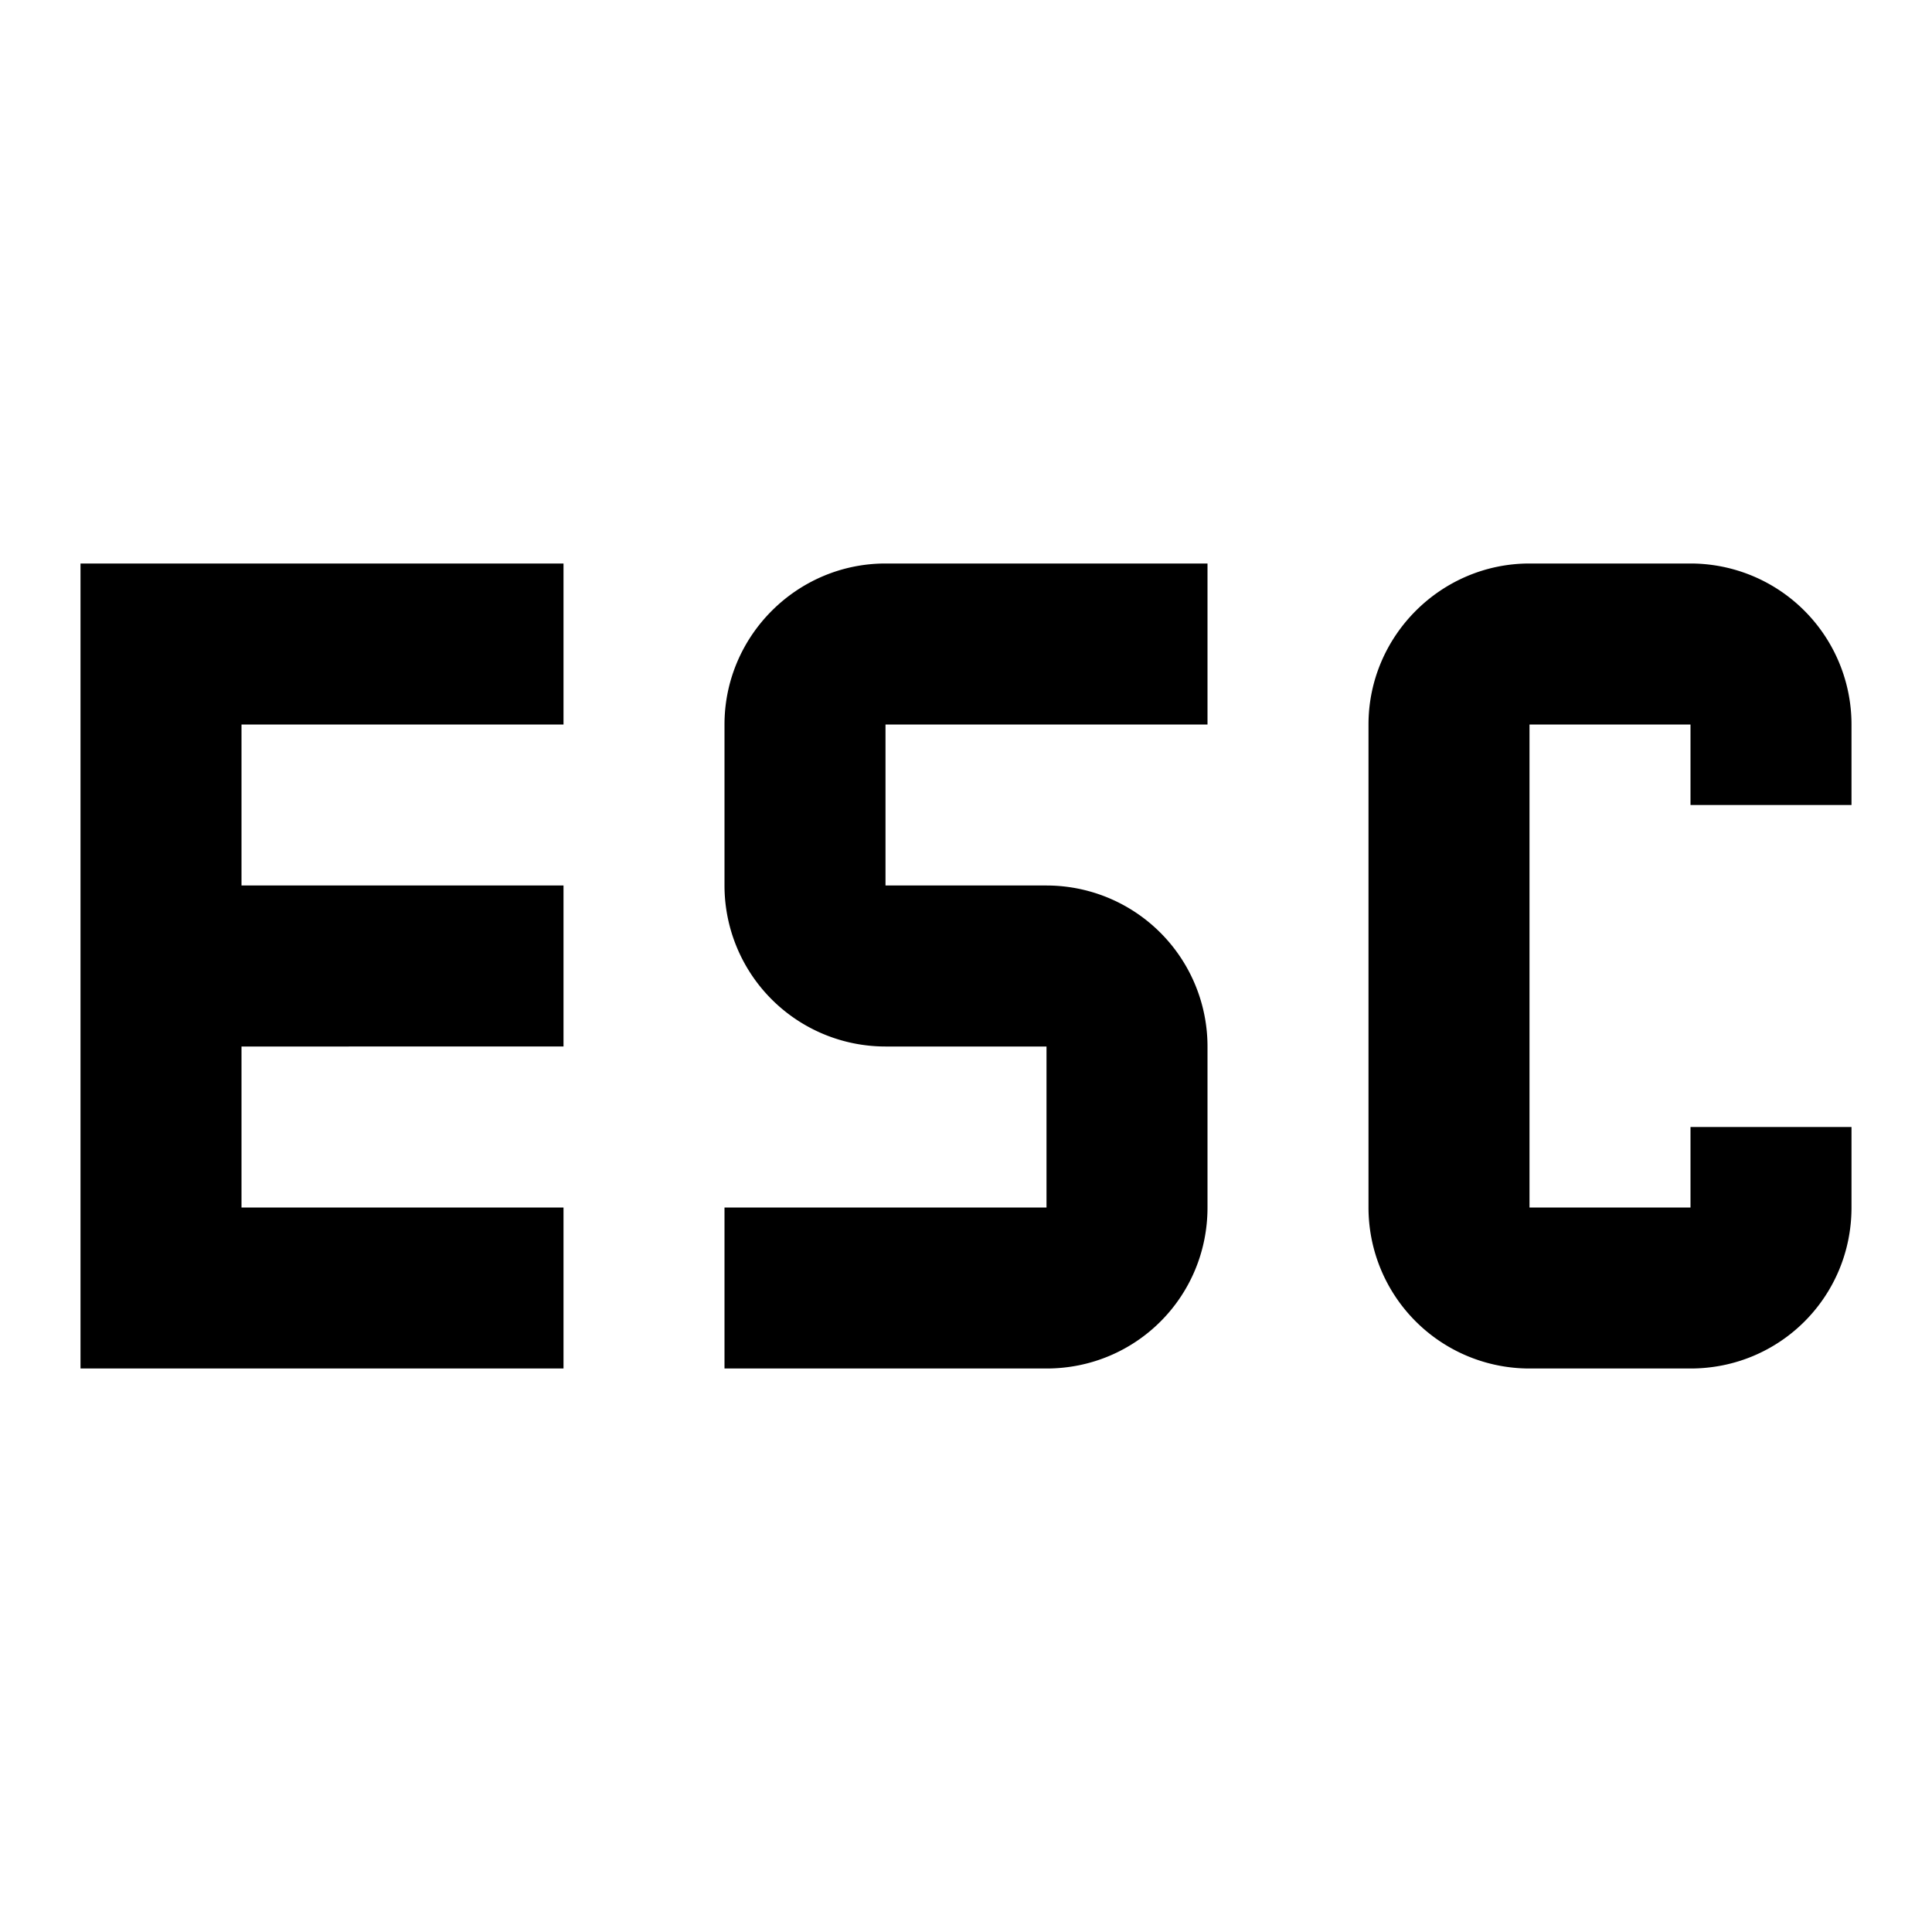 <svg xmlns="http://www.w3.org/2000/svg" width="20" height="20" class="iconify iconify--mdi" viewBox="0 0 24 24"><path fill="currentColor" d="M1 7h6v2H3v2h4v2H3v2h4v2H1zm10 0h4v2h-4v2h2a2 2 0 0 1 2 2v2c0 1.11-.89 2-2 2H9v-2h4v-2h-2a2 2 0 0 1-2-2V9c0-1.1.9-2 2-2m8 0h2a2 2 0 0 1 2 2v1h-2V9h-2v6h2v-1h2v1c0 1.11-.89 2-2 2h-2a2 2 0 0 1-2-2V9c0-1.1.9-2 2-2"/></svg>